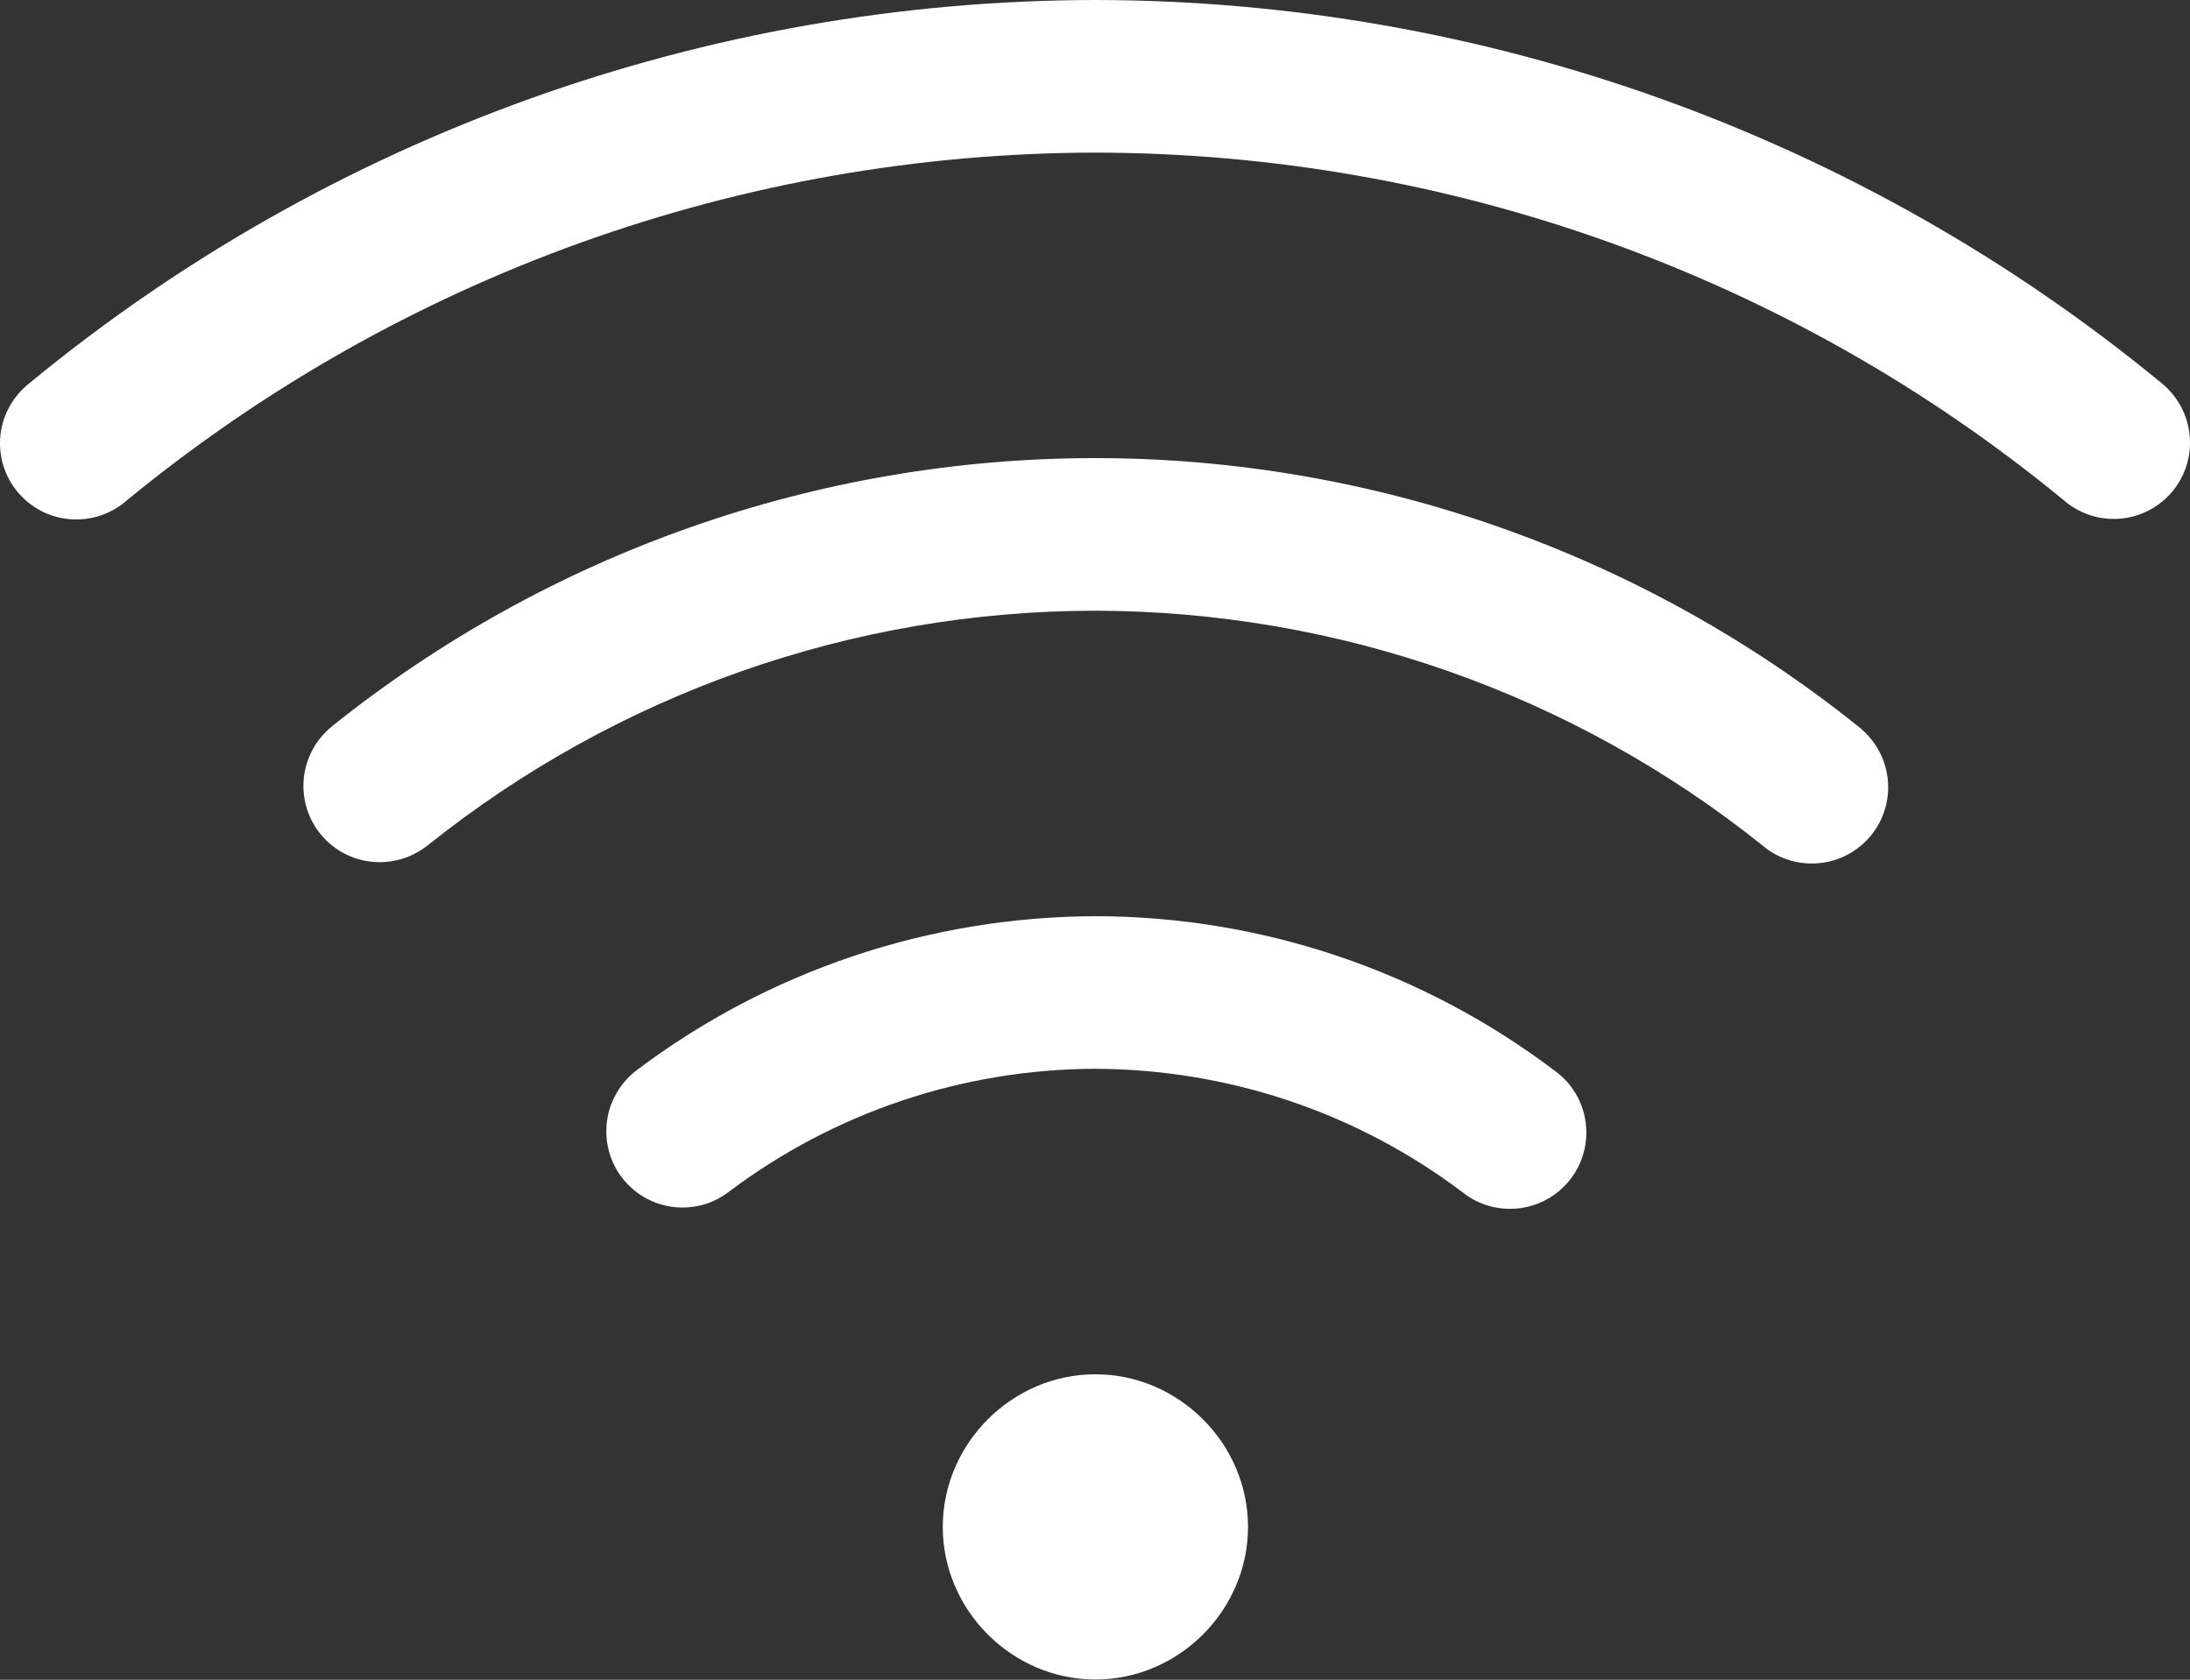 <?xml version="1.0" encoding="UTF-8"?> <svg xmlns="http://www.w3.org/2000/svg" id="Layer_1" data-name="Layer 1" viewBox="0 0 83.51 64.06"><rect x="0" y="0" width="83.51" height="64.06" fill="#333333" stroke="none"/><defs><style> .cls-1 { fill: #fff; } </style></defs><path class="cls-1" d="m41.77,0C26.95.02,12.59,5.17,1.15,14.59c-.7.54-1.15,1.38-1.15,2.31,0,1.61,1.3,2.91,2.91,2.91.74,0,1.42-.28,1.93-.73h0C15.25,10.53,28.29,5.84,41.77,5.82c13.47.02,26.53,4.7,36.93,13.26.51.44,1.17.71,1.9.71,1.61,0,2.91-1.3,2.91-2.91,0-.93-.44-1.76-1.11-2.29h0C70.95,5.17,56.59.02,41.77,0h0,0Zm0,17.47c-10.58,0-20.85,3.61-29.1,10.22-.67.54-1.1,1.36-1.1,2.28,0,1.61,1.3,2.91,2.91,2.91.7,0,1.34-.25,1.84-.65h0c7.23-5.78,16.2-8.94,25.46-8.94,9.26.02,18.23,3.18,25.45,8.97.5.42,1.15.67,1.86.67,1.61,0,2.91-1.3,2.91-2.91,0-.93-.44-1.76-1.12-2.3h0c-8.25-6.62-18.51-10.24-29.08-10.25h0Zm0,17.47c-6.31.02-12.45,2.07-17.5,5.88-.7.54-1.15,1.38-1.15,2.32,0,1.61,1.3,2.91,2.91,2.91.66,0,1.27-.22,1.75-.59h0c4.03-3.04,8.94-4.69,14-4.7,5.05.02,9.96,1.66,13.99,4.71.49.39,1.12.63,1.81.63,1.61,0,2.91-1.3,2.91-2.91,0-.97-.47-1.83-1.21-2.36h0c-5.04-3.81-11.18-5.88-17.5-5.89h-.02,0Zm0,17.47c-3.18,0-5.82,2.64-5.82,5.82s2.64,5.82,5.82,5.82,5.82-2.64,5.82-5.82-2.64-5.82-5.82-5.82Z"></path></svg> 